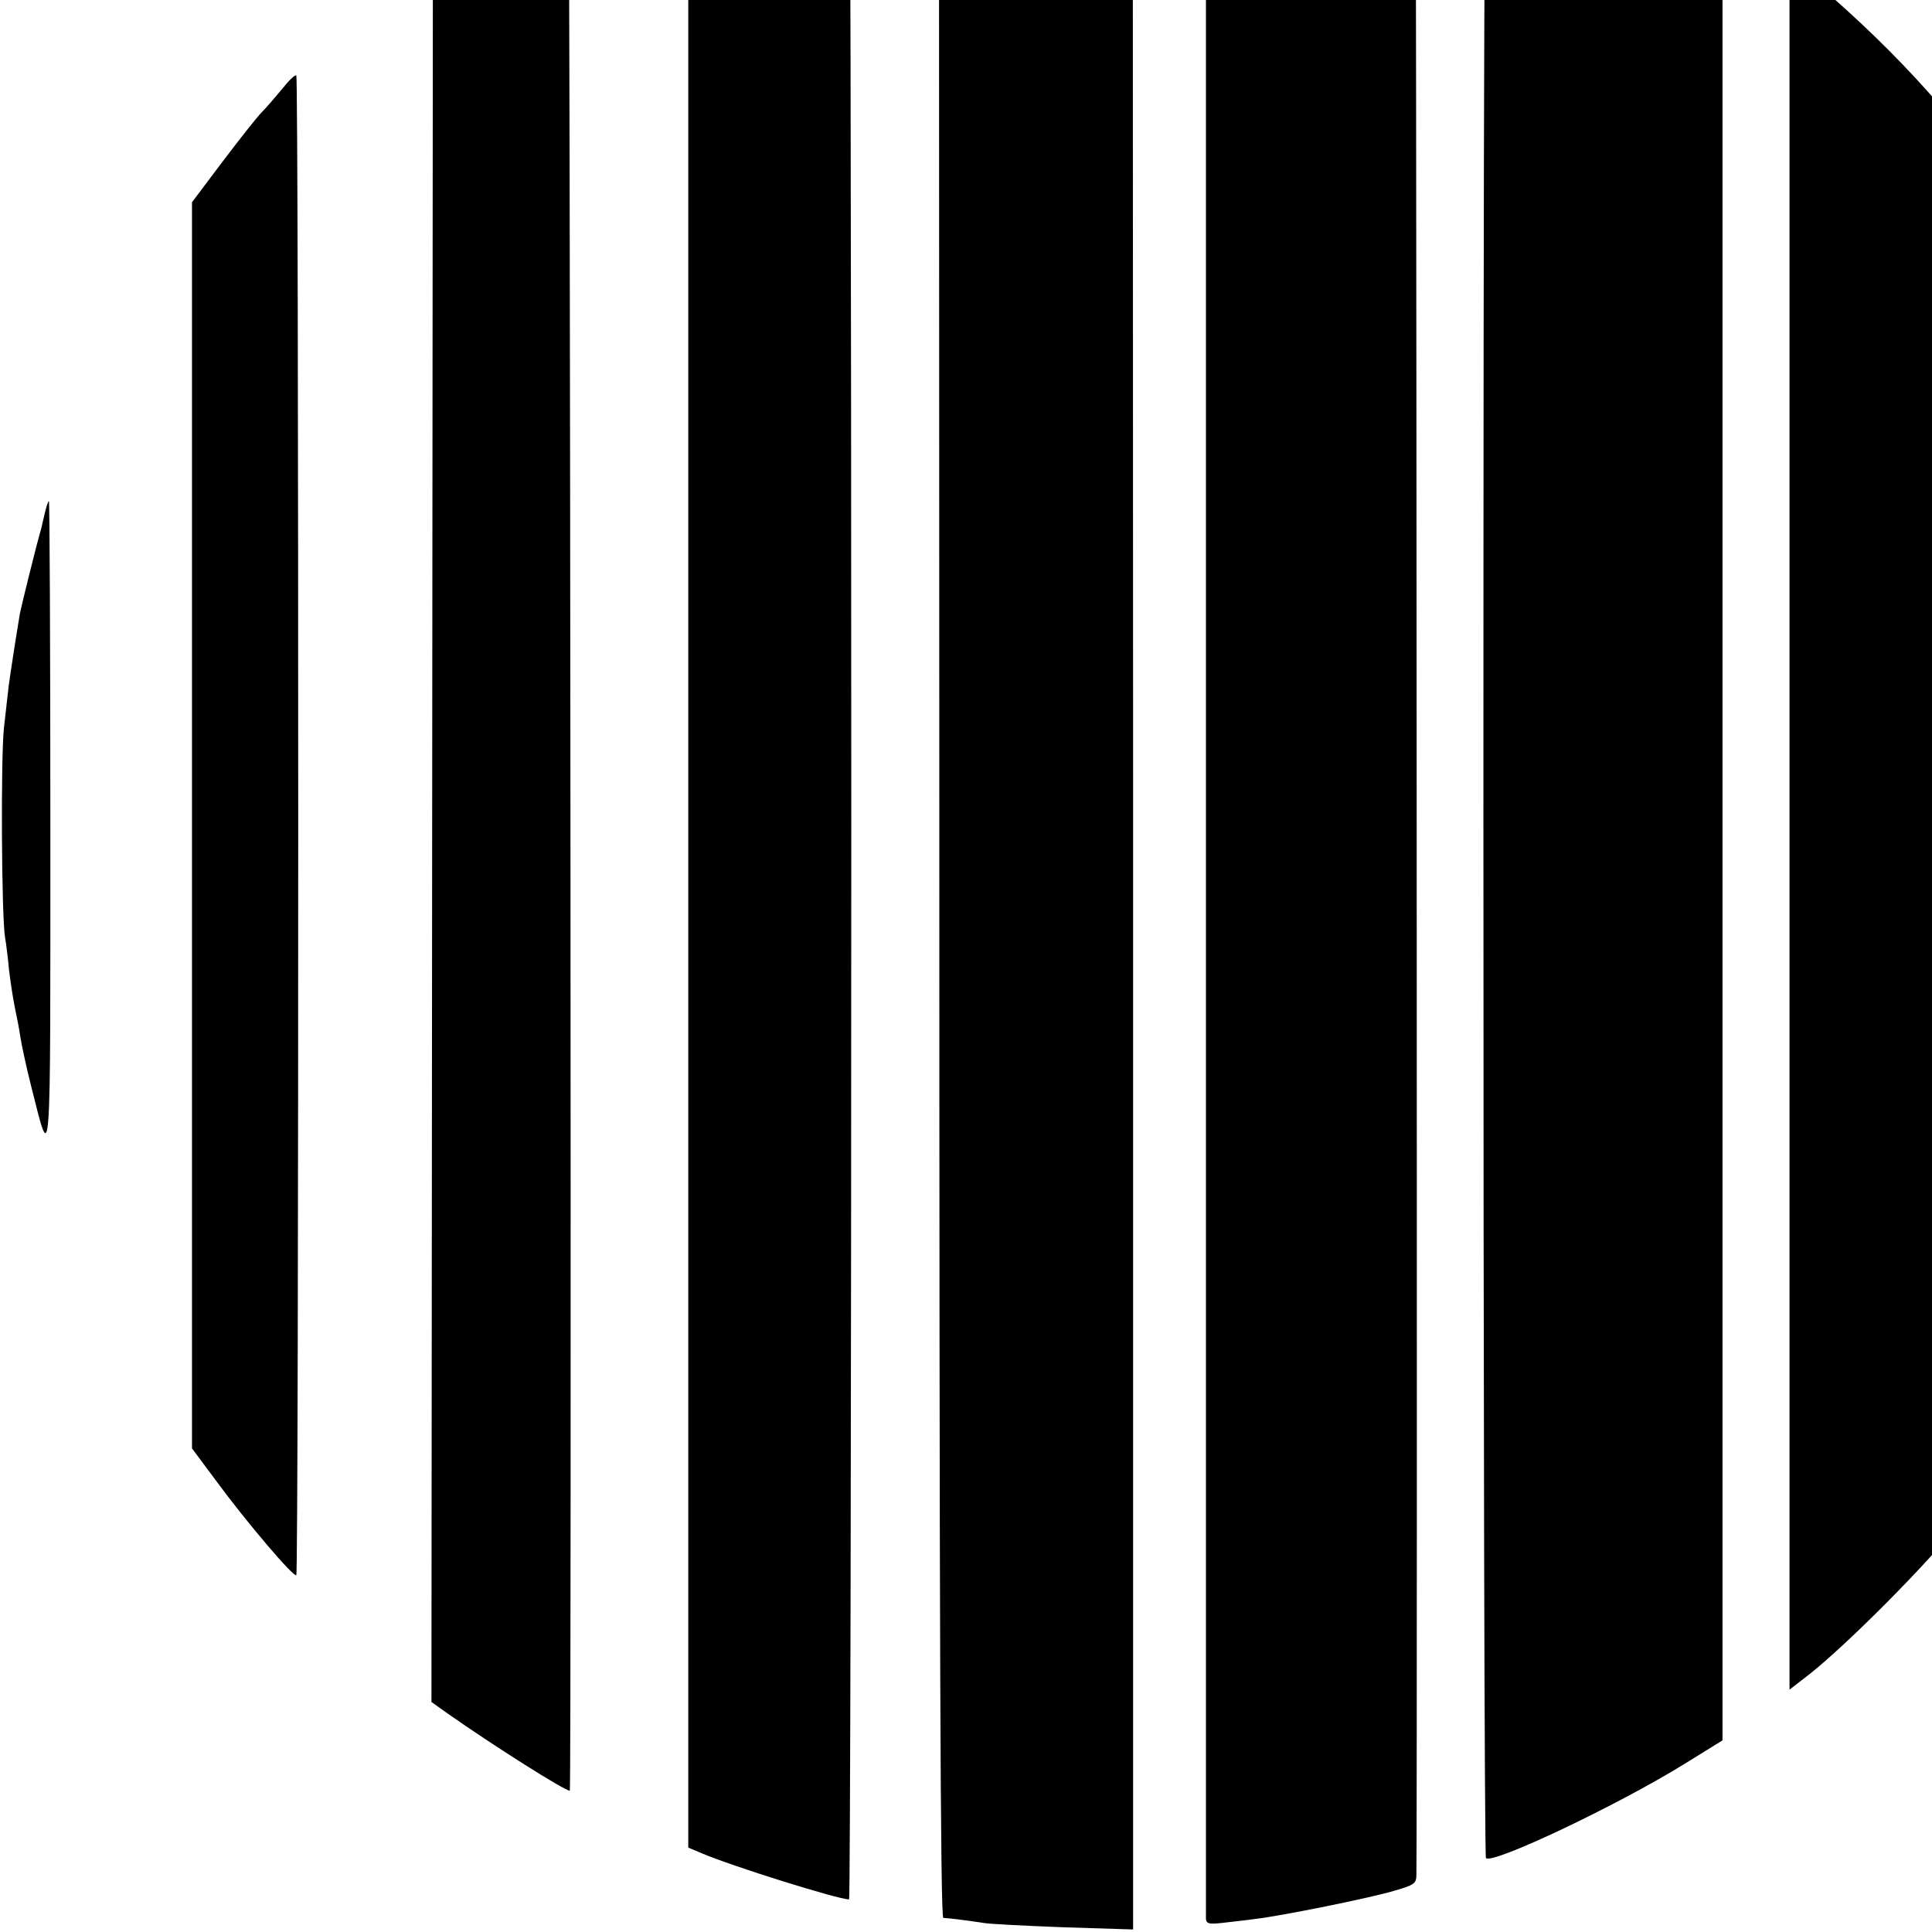 <?xml version="1.0" standalone="no"?>
<!DOCTYPE svg PUBLIC "-//W3C//DTD SVG 20010904//EN"
 "http://www.w3.org/TR/2001/REC-SVG-20010904/DTD/svg10.dtd">
<svg version="1.0" xmlns="http://www.w3.org/2000/svg"
 width="16pt" height="16pt" viewBox="0 0 16 16"
 preserveAspectRatio="xMidYMid meet">
<g transform="translate(0,16) scale(0.003,-0.003)"
fill="#000000" stroke="none">
<path d="M2837 6094 c-1 -1 -36 -4 -77 -8 -41 -3 -96 -9 -121 -12 l-47 -6 1
-3014 c0 -2219 3 -3014 11 -3015 19 -1 80 -9 111 -14 17 -3 116 -8 222 -12
l191 -6 0 3047 -1 3047 -144 -2 c-79 -2 -145 -4 -146 -5z"/>
<path d="M3329 6067 c0 -30 0 -6008 0 -6030 1 -14 8 -16 44 -12 23 3 65 7 92
11 70 8 319 58 388 79 51 15 57 19 57 43 3 210 0 5815 -3 5818 -2 3 -13 7 -23
9 -11 3 -64 16 -119 29 -107 27 -112 27 -255 50 -172 27 -180 27 -181 3z"/>
<path d="M2300 6009 c-96 -26 -215 -63 -302 -96 l-98 -36 0 -2822 0 -2822 38
-16 c82 -35 375 -127 406 -127 3 0 6 1334 6 2965 0 1631 -3 2965 -7 2964 -5 0
-24 -5 -43 -10z"/>
<path d="M4095 3061 c0 -1567 3 -2853 7 -2857 18 -18 362 145 548 260 l105 65
0 2525 0 2525 -105 65 c-88 55 -322 178 -395 207 -11 5 -46 20 -79 34 -32 14
-64 25 -70 25 -8 0 -11 -744 -11 -2849z"/>
<path d="M1459 5653 c-58 -36 -141 -91 -185 -122 l-79 -56 -2 -2420 -2 -2420
42 -30 c134 -94 326 -215 340 -215 5 0 1 5319 -4 5324 -2 3 -52 -24 -110 -61z"/>
<path d="M4940 3056 l0 -2387 58 45 c105 84 316 296 412 415 71 89 168 224
223 313 l57 92 0 1519 c0 1428 -1 1521 -17 1550 -10 18 -51 81 -92 142 -164
244 -335 435 -562 630 -19 17 -45 39 -57 49 l-22 19 0 -2387z"/>
<path d="M779 5088 c-19 -23 -44 -52 -56 -64 -13 -13 -61 -74 -108 -136 l-85
-113 0 -1720 0 -1720 67 -90 c83 -113 214 -267 221 -260 7 6 7 4134 0 4140 -3
3 -20 -13 -39 -37z"/>
<path d="M5825 3060 c0 -682 3 -1240 6 -1240 8 0 101 241 133 347 43 140 89
357 110 523 25 189 25 556 0 729 -16 116 -36 230 -54 306 -6 28 -14 60 -16 73
-17 89 -130 414 -167 479 -10 18 -12 -225 -12 -1217z"/>
<path d="M124 3918 c-4 -18 -9 -37 -10 -43 -15 -51 -55 -215 -59 -235 -14 -84
-27 -170 -31 -200 -2 -19 -8 -71 -13 -115 -9 -78 -7 -520 3 -580 3 -16 8 -57
11 -90 4 -33 11 -79 16 -103 5 -23 12 -59 15 -80 3 -20 16 -82 30 -137 56
-221 53 -261 53 718 0 493 -2 897 -4 897 -2 0 -7 -15 -11 -32z"/>
</g>
</svg>
